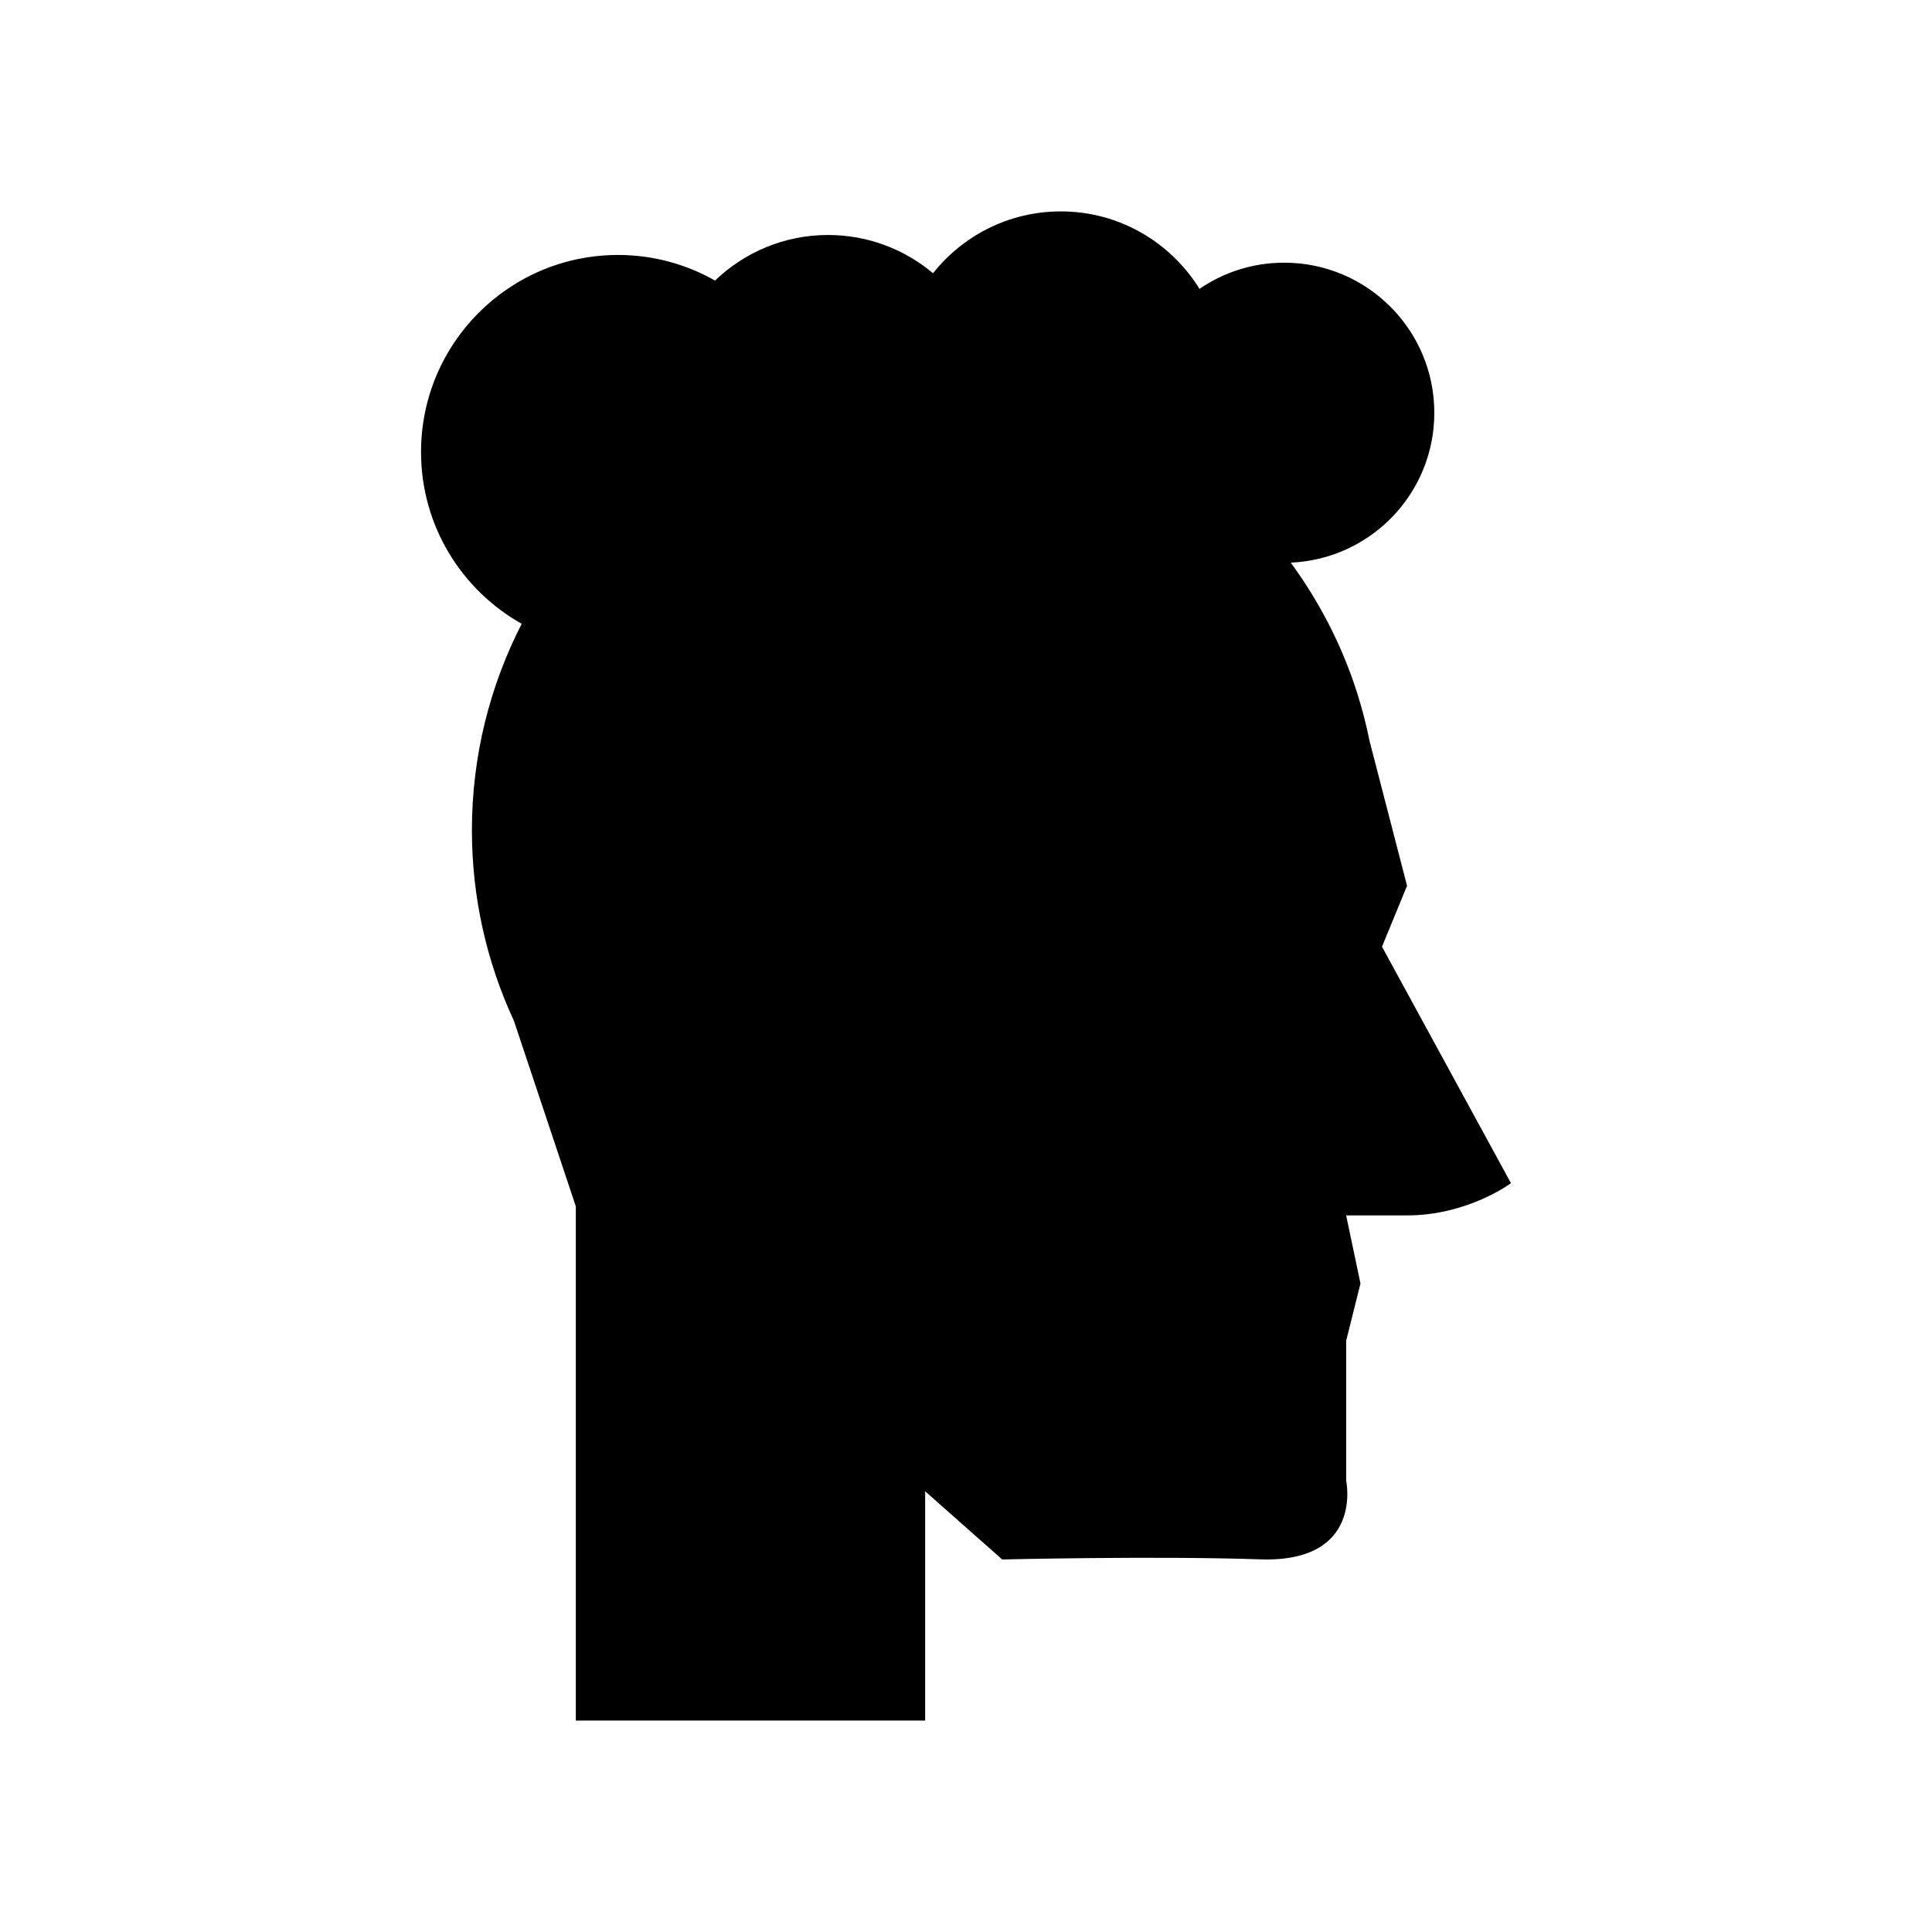 <?xml version="1.0" encoding="UTF-8"?>
<!-- Uploaded to: ICON Repo, www.svgrepo.com, Generator: ICON Repo Mixer Tools -->
<svg fill="#000000" width="800px" height="800px" version="1.1" viewBox="144 144 512 512" xmlns="http://www.w3.org/2000/svg">
 <path d="m544.42 457.55-34.176-62.668 6.637-16.141-9.941-38.398c-0.875-4.367-1.988-8.648-3.324-12.832l-0.012-0.051h-0.004c-3.981-12.469-9.969-24.027-17.539-34.355 21.16-0.918 38.047-18.316 38.047-39.703 0-21.977-17.816-39.789-39.789-39.789-8.328 0-16.051 2.566-22.438 6.938-7.629-12.305-21.215-20.527-36.758-20.527-13.727 0-25.938 6.414-33.863 16.387-7.523-6.32-17.223-10.137-27.816-10.137-11.633 0-22.172 4.613-29.953 12.078-7.59-4.301-16.344-6.785-25.688-6.785-28.84 0-52.223 23.379-52.223 52.223 0 19.555 10.766 36.574 26.676 45.523-8.414 16.414-13.195 34.996-13.195 54.707 0 18.039 4.004 35.137 11.129 50.488l16.41 49.203v136.26h92.574l0.004-60.766 20.414 18.07s40.828-0.98 68.363-0.031c27.535 0.949 22.789-20.887 22.789-20.887v-37.031l3.797-15.191-3.797-18.039h16.141c16.141-0.004 27.535-8.547 27.535-8.547z"/>
</svg>